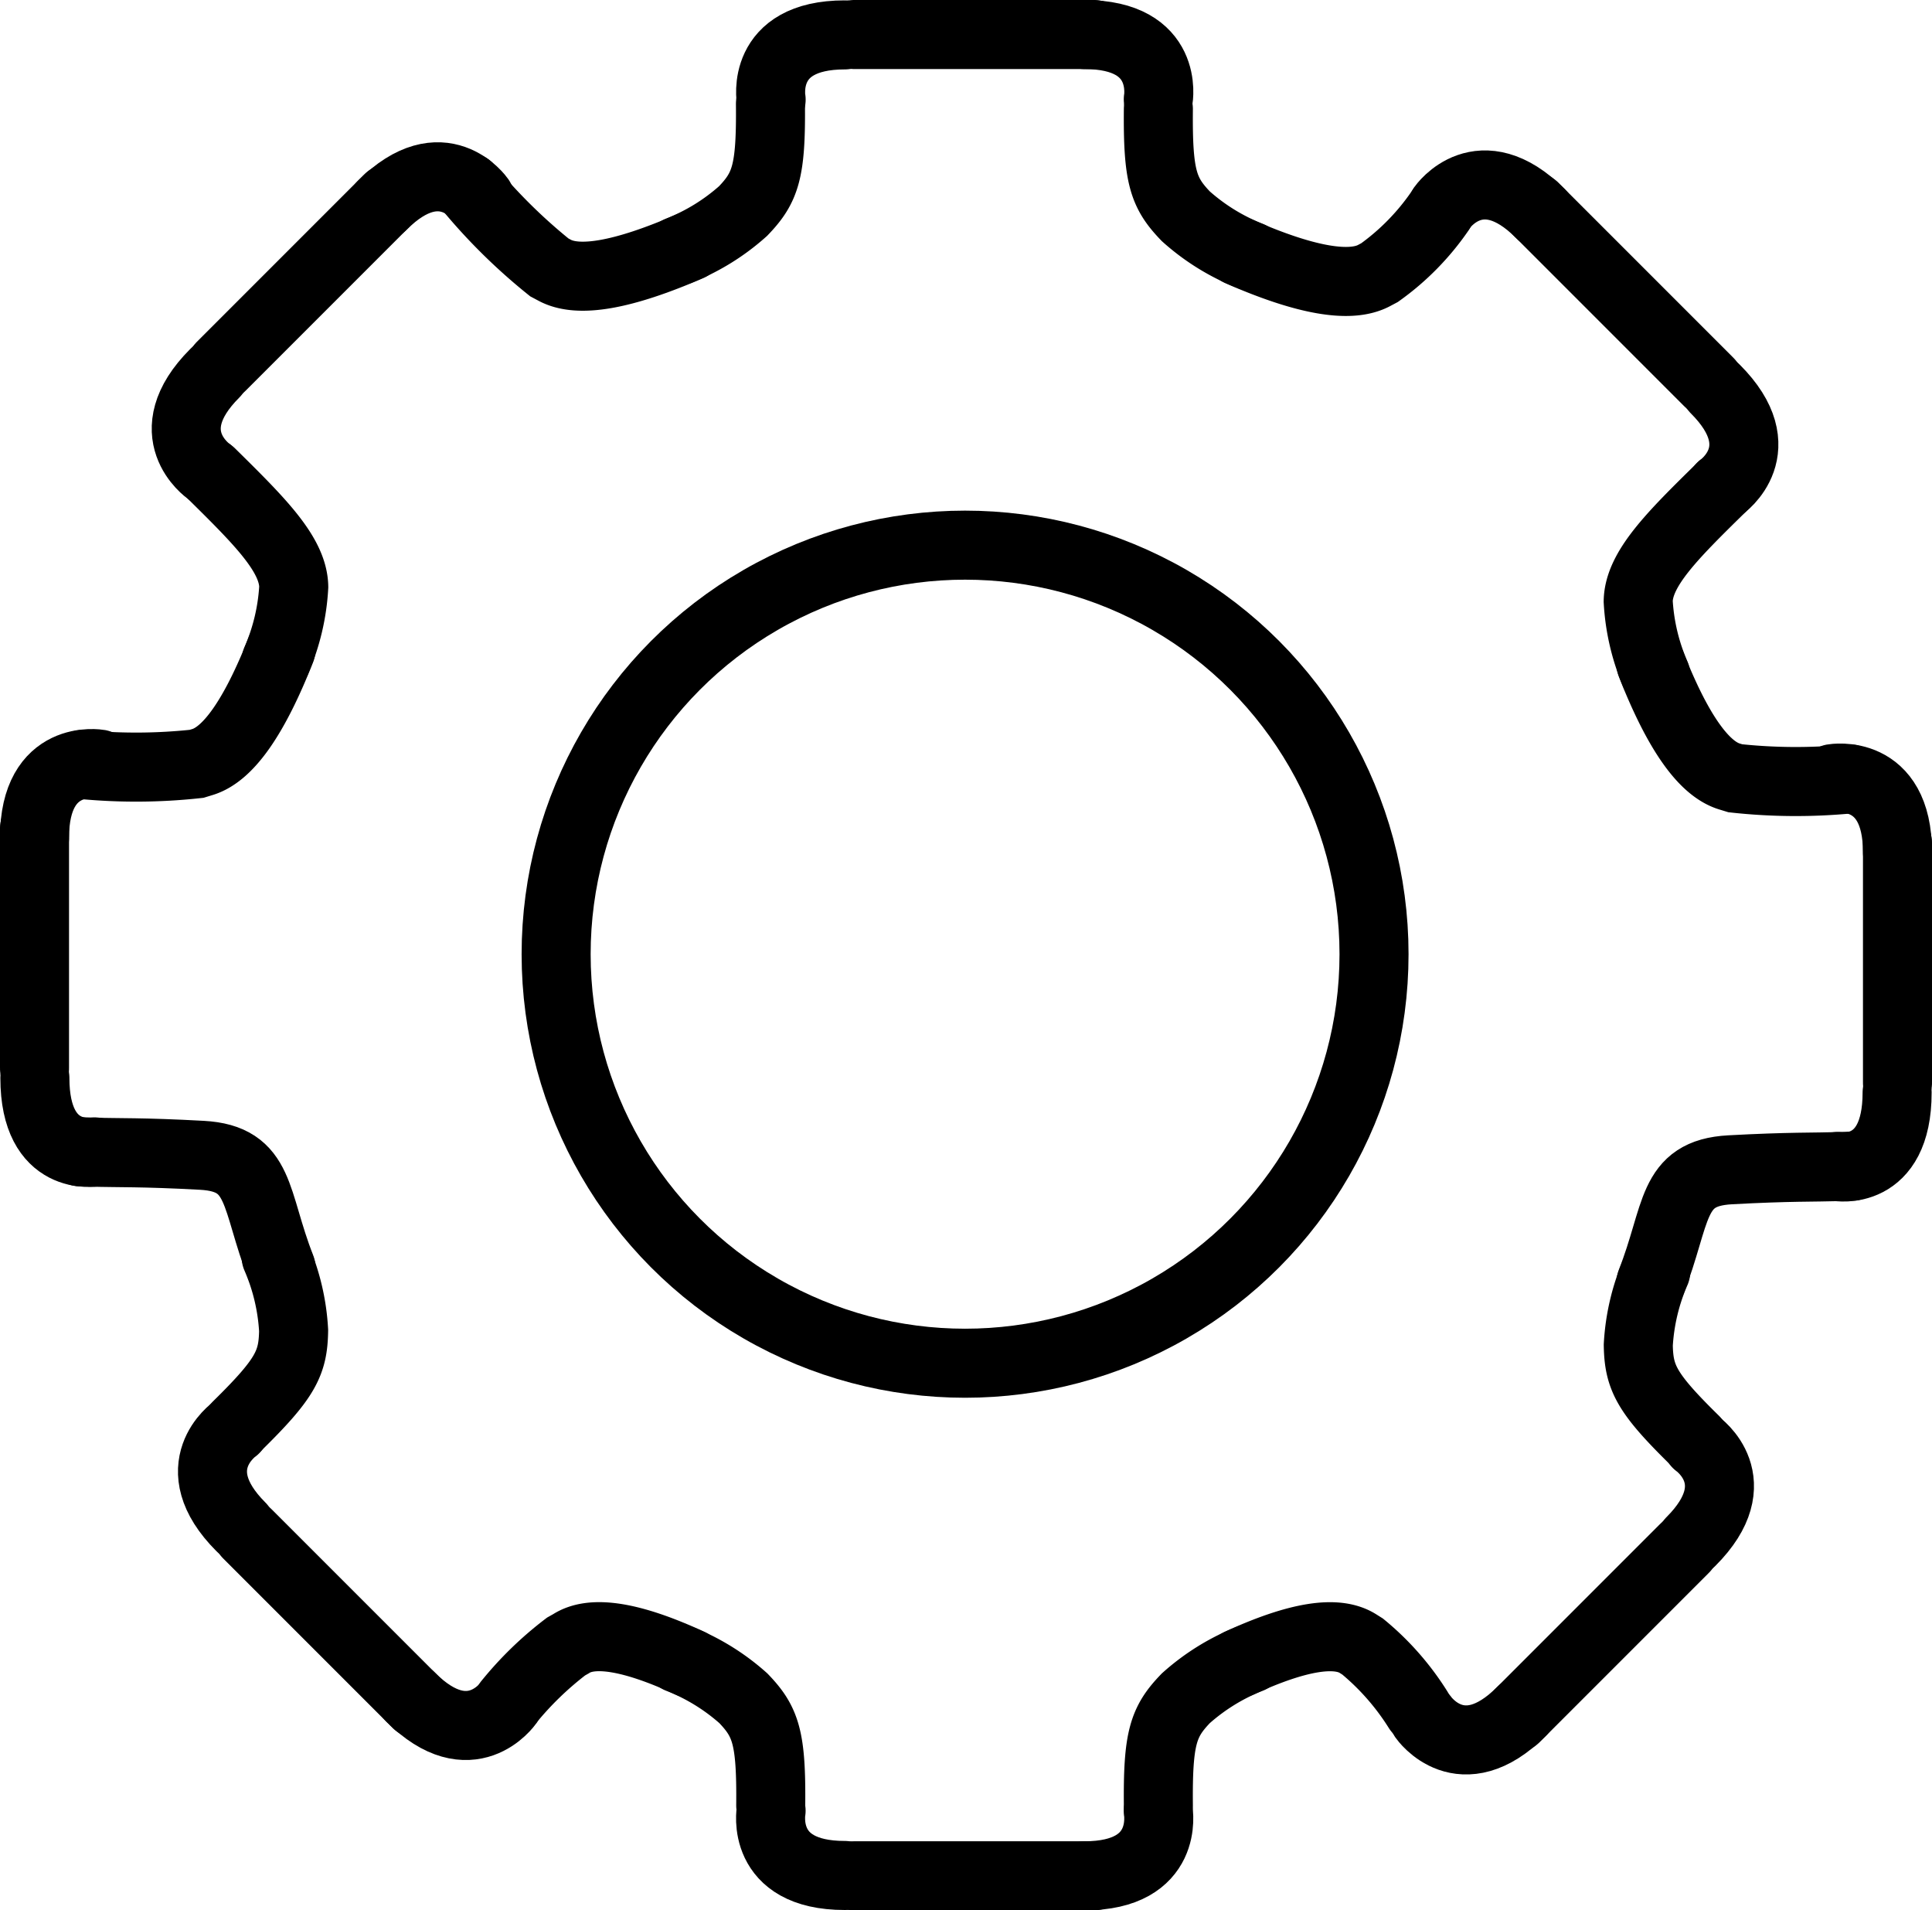 <?xml version="1.0" encoding="UTF-8"?> <svg xmlns="http://www.w3.org/2000/svg" width="41.98" height="41.5" viewBox="0 0 41.98 41.5"><g id="Group_3074" data-name="Group 3074" transform="translate(-893.125 -1511.25)"><g id="Ellipse_107" data-name="Ellipse 107" transform="translate(904.68 1522.564)"><circle id="Ellipse_143" data-name="Ellipse 143" cx="9.369" cy="9.369" r="9.369" transform="translate(0.066 0.066)" fill="none"></circle><circle id="Ellipse_144" data-name="Ellipse 144" cx="8.886" cy="8.886" r="8.886" transform="translate(0.529 0.529)" fill="none" stroke="#000" stroke-width="1.5"></circle></g><g id="Group_3058" data-name="Group 3058" transform="translate(930.543 1521.836) rotate(-135)"><line id="Line_234" data-name="Line 234" x1="5.385" transform="translate(1.816 1.414)" fill="none" stroke="#000" stroke-linecap="round" stroke-width="1.5"></line><path id="Path_2862" data-name="Path 2862" d="M.012,0s-.252,1.406,1.6,1.406" fill="none" stroke="#000" stroke-linecap="round" stroke-width="1.5"></path><path id="Path_2864" data-name="Path 2864" d="M1.6,0S1.848,1.406,0,1.406" transform="translate(7 0.008)" fill="none" stroke="#000" stroke-linecap="round" stroke-width="1.5"></path></g><g id="Group_3072" data-name="Group 3072"><path id="Line_234-2" data-name="Line 234" d="M1.791,3.311a4.647,4.647,0,0,1-1.4-.863C-.1,1.938-.219,1.59-.205.119" transform="translate(918.5 1513.5)" fill="none" stroke="#000" stroke-linecap="round" stroke-width="1.5"></path><path id="Line_234-3" data-name="Line 234" d="M2.025,3.37A5.411,5.411,0,0,1,.389,2.447L.307,2.359C-.1,1.937-.2.96.041-.616" transform="matrix(0.259, -0.966, 0.966, 0.259, 920.637, 1516.914)" fill="none" stroke="#000" stroke-linecap="round" stroke-width="1.5"></path></g><g id="Group_3073" data-name="Group 3073"><path id="Line_234-4" data-name="Line 234" d="M1.791.119a4.647,4.647,0,0,0-1.4.863C-.1,1.492-.219,1.84-.205,3.31" transform="translate(918.5 1547.162)" fill="none" stroke="#000" stroke-linecap="round" stroke-width="1.5"></path><path id="Line_234-5" data-name="Line 234" d="M2.111,0A5.687,5.687,0,0,0,.475.808L.393.884c-.408.369-.5,1.224-.266,2.6" transform="matrix(0.259, 0.966, -0.966, 0.259, 923.391, 1546.352)" fill="none" stroke="#000" stroke-linecap="round" stroke-width="1.5"></path></g><path id="Line_234-6" data-name="Line 234" d="M-.206.119A4.648,4.648,0,0,1,1.2.982c.489.509.608.857.594,2.328" transform="translate(908.078 1547.162)" fill="none" stroke="#000" stroke-linecap="round" stroke-width="1.5"></path><path id="Line_234-7" data-name="Line 234" d="M1.984,3.585a7.315,7.315,0,0,1-1.508-.9L.393,2.6C-.014,2.235-.109,1.379.128,0" transform="matrix(-0.259, 0.966, -0.966, -0.259, 908.143, 1547.254)" fill="none" stroke="#000" stroke-linecap="round" stroke-width="1.5"></path><g id="Group_3054" data-name="Group 3054" transform="translate(-2.621 12)"><line id="Line_234-8" data-name="Line 234" x1="5.213" transform="translate(914.307 1500)" fill="none" stroke="#000" stroke-linecap="round" stroke-width="1.5"></line><path id="Path_2862-2" data-name="Path 2862" d="M-23255.307-22623.656s-.252-1.406,1.6-1.406" transform="translate(24167.809 24125.07)" fill="none" stroke="#000" stroke-linecap="round" stroke-width="1.5"></path><path id="Path_2864-2" data-name="Path 2864" d="M-23253.725-22623.656s.252-1.406-1.6-1.406" transform="translate(24174.639 24125.063)" fill="none" stroke="#000" stroke-linecap="round" stroke-width="1.5"></path></g><g id="Group_3066" data-name="Group 3066" transform="translate(-809.242 1105.061) rotate(-45)"><line id="Line_234-9" data-name="Line 234" x1="5.154" transform="translate(914.307 1500)" fill="none" stroke="#000" stroke-linecap="round" stroke-width="1.5"></line><path id="Path_2862-3" data-name="Path 2862" d="M-23255.307-22623.656s-.252-1.406,1.6-1.406" transform="translate(24167.809 24125.07)" fill="none" stroke="#000" stroke-linecap="round" stroke-width="1.5"></path><path id="Path_2864-3" data-name="Path 2864" d="M-23253.725-22623.656s.252-1.406-1.6-1.406" transform="translate(24174.58 24125.063)" fill="none" stroke="#000" stroke-linecap="round" stroke-width="1.5"></path></g><g id="Group_3065" data-name="Group 3065"><path id="Line_234-10" data-name="Line 234" d="M-.206,3.31a4.648,4.648,0,0,0,1.4-.863c.489-.509.608-.857.594-2.328" transform="translate(908.078 1513.387)" fill="none" stroke="#000" stroke-linecap="round" stroke-width="1.5"></path><path id="Line_234-11" data-name="Line 234" d="M2.616-.33A12.187,12.187,0,0,0,.476.923l-.082.088c-.408.422-.5,1.4-.266,2.975" transform="matrix(-0.259, -0.966, 0.966, -0.259, 904.293, 1517.758)" fill="none" stroke="#000" stroke-linecap="round" stroke-width="1.5"></path></g><line id="Line_234-12" data-name="Line 234" x1="5.213" transform="translate(934.355 1534.775) rotate(-90)" fill="none" stroke="#000" stroke-linecap="round" stroke-width="1.5"></line><path id="Path_2862-4" data-name="Path 2862" d="M0,.1S-.24,1.406,1.607,1.406" transform="translate(932.941 1536.592) rotate(-90)" fill="none" stroke="#000" stroke-linecap="round" stroke-width="1.5"></path><path id="Path_2864-4" data-name="Path 2864" d="M1.6,0S1.848,1.406,0,1.406" transform="translate(932.949 1529.764) rotate(-90)" fill="none" stroke="#000" stroke-linecap="round" stroke-width="1.5"></path><g id="Group_3065-2" data-name="Group 3065" transform="translate(929.945 1522.244) rotate(45)"><path id="Line_234-13" data-name="Line 234" d="M1.791,3.31a4.648,4.648,0,0,1-1.4-.863C-.1,1.938-.094.9-.08-.566" transform="translate(0.206 -0.119)" fill="none" stroke="#000" stroke-linecap="round" stroke-width="1.5"></path><path id="Line_234-14" data-name="Line 234" d="M2.616,4.316A12.186,12.186,0,0,1,.475,3.063L.393,2.975C-.014,2.553-.109,1.576.128,0" transform="matrix(0.259, -0.966, 0.966, 0.259, 1.726, 3.22)" fill="none" stroke="#000" stroke-linecap="round" stroke-width="1.5"></path></g><g id="Group_3054-2" data-name="Group 3054" transform="translate(924.047 1548.568) rotate(-45)"><line id="Line_234-15" data-name="Line 234" x2="5.213" transform="translate(1.406 1.414)" fill="none" stroke="#000" stroke-linecap="round" stroke-width="1.5"></line><path id="Path_2862-5" data-name="Path 2862" d="M-23253.721-22625.062s.252,1.406-1.6,1.406" transform="translate(23262.145 22625.063)" fill="none" stroke="#000" stroke-linecap="round" stroke-width="1.5"></path><path id="Path_2864-5" data-name="Path 2864" d="M-23255.307-22625.062s-.252,1.406,1.6,1.406" transform="translate(23255.318 22625.07)" fill="none" stroke="#000" stroke-linecap="round" stroke-width="1.5"></path></g><path id="Line_234-16" data-name="Line 234" d="M1.791.119a4.648,4.648,0,0,0-1.4.863C-.1,1.491-.219,1.84-.205,3.31" transform="translate(927.752 1540.053) rotate(-45)" fill="none" stroke="#000" stroke-linecap="round" stroke-width="1.5"></path><path id="Line_234-17" data-name="Line 234" d="M2.377.114h0s.562-.345.066-.038S1.485.629.393,1.341s-.5,1.4-.266,2.975" transform="translate(931.047 1535.305) rotate(30)" fill="none" stroke="#000" stroke-linecap="round" stroke-width="1.5"></path><g id="Group_3071" data-name="Group 3071" transform="translate(-0.555 -0.307)"><line id="Line_234-18" data-name="Line 234" x1="5.213" transform="translate(894.43 1534.768) rotate(-90)" fill="none" stroke="#000" stroke-linecap="round" stroke-width="1.5"></line><path id="Path_2865" data-name="Path 2865" d="M.01,1.309S-.232,0,1.616,0" transform="translate(894.438 1536.592) rotate(-90)" fill="none" stroke="#000" stroke-linecap="round" stroke-width="1.5"></path><path id="Path_2866" data-name="Path 2866" d="M1.6,1.406S1.848,0,0,0" transform="translate(894.43 1529.756) rotate(-90)" fill="none" stroke="#000" stroke-linecap="round" stroke-width="1.5"></path><g id="Group_3069" data-name="Group 3069" transform="translate(901.82 1525.391) rotate(135)"><path id="Line_234-19" data-name="Line 234" d="M1.875,0a4.648,4.648,0,0,0-1.4.863C-.017,1.372-.01,2.406,0,3.876" transform="translate(0 1.147)" fill="none" stroke="#000" stroke-linecap="round" stroke-width="1.5"></path><path id="Line_234-20" data-name="Line 234" d="M2.616,0A12.188,12.188,0,0,0,.476,1.253l-.082.088c-.408.422-.5,1.4-.266,2.975" transform="matrix(0.259, 0.966, -0.966, 0.259, 5.774, 0)" fill="none" stroke="#000" stroke-linecap="round" stroke-width="1.5"></path></g><g id="Group_3070" data-name="Group 3070" transform="translate(903.738 1549.561) rotate(-135)"><line id="Line_234-21" data-name="Line 234" x2="5.213" transform="translate(1.407 0)" fill="none" stroke="#000" stroke-linecap="round" stroke-width="1.5"></line><path id="Path_2862-6" data-name="Path 2862" d="M1.6,1.406S1.848,0,0,0" transform="translate(6.828 0.008)" fill="none" stroke="#000" stroke-linecap="round" stroke-width="1.5"></path><path id="Path_2864-6" data-name="Path 2864" d="M.012,1.406S-.24,0,1.607,0" transform="translate(0 0)" fill="none" stroke="#000" stroke-linecap="round" stroke-width="1.5"></path></g><path id="Line_234-22" data-name="Line 234" d="M2,3.191a4.648,4.648,0,0,1-1.4-.863C.106,1.819-.013,1.471,0,0" transform="translate(898.838 1542.531) rotate(-135)" fill="none" stroke="#000" stroke-linecap="round" stroke-width="1.5"></path><path id="Line_234-23" data-name="Line 234" d="M2.623,4.2h0s.562.345.066.038S1.731,3.688.639,2.975.136,1.576.373,0" transform="translate(900.109 1538.912) rotate(150)" fill="none" stroke="#000" stroke-linecap="round" stroke-width="1.5"></path></g><g id="Group_3067" data-name="Group 3067" transform="translate(909.869 1550.586)"><line id="Line_234-24" data-name="Line 234" x1="5.213" transform="translate(1.816 1.414)" fill="none" stroke="#000" stroke-linecap="round" stroke-width="1.5"></line><path id="Path_2862-7" data-name="Path 2862" d="M-23255.307-22625.062s-.252,1.406,1.6,1.406" transform="translate(23255.318 22625.063)" fill="none" stroke="#000" stroke-linecap="round" stroke-width="1.5"></path><path id="Path_2864-7" data-name="Path 2864" d="M-23253.725-22625.062s.252,1.406-1.6,1.406" transform="translate(23262.148 22625.07)" fill="none" stroke="#000" stroke-linecap="round" stroke-width="1.5"></path></g></g></svg> 